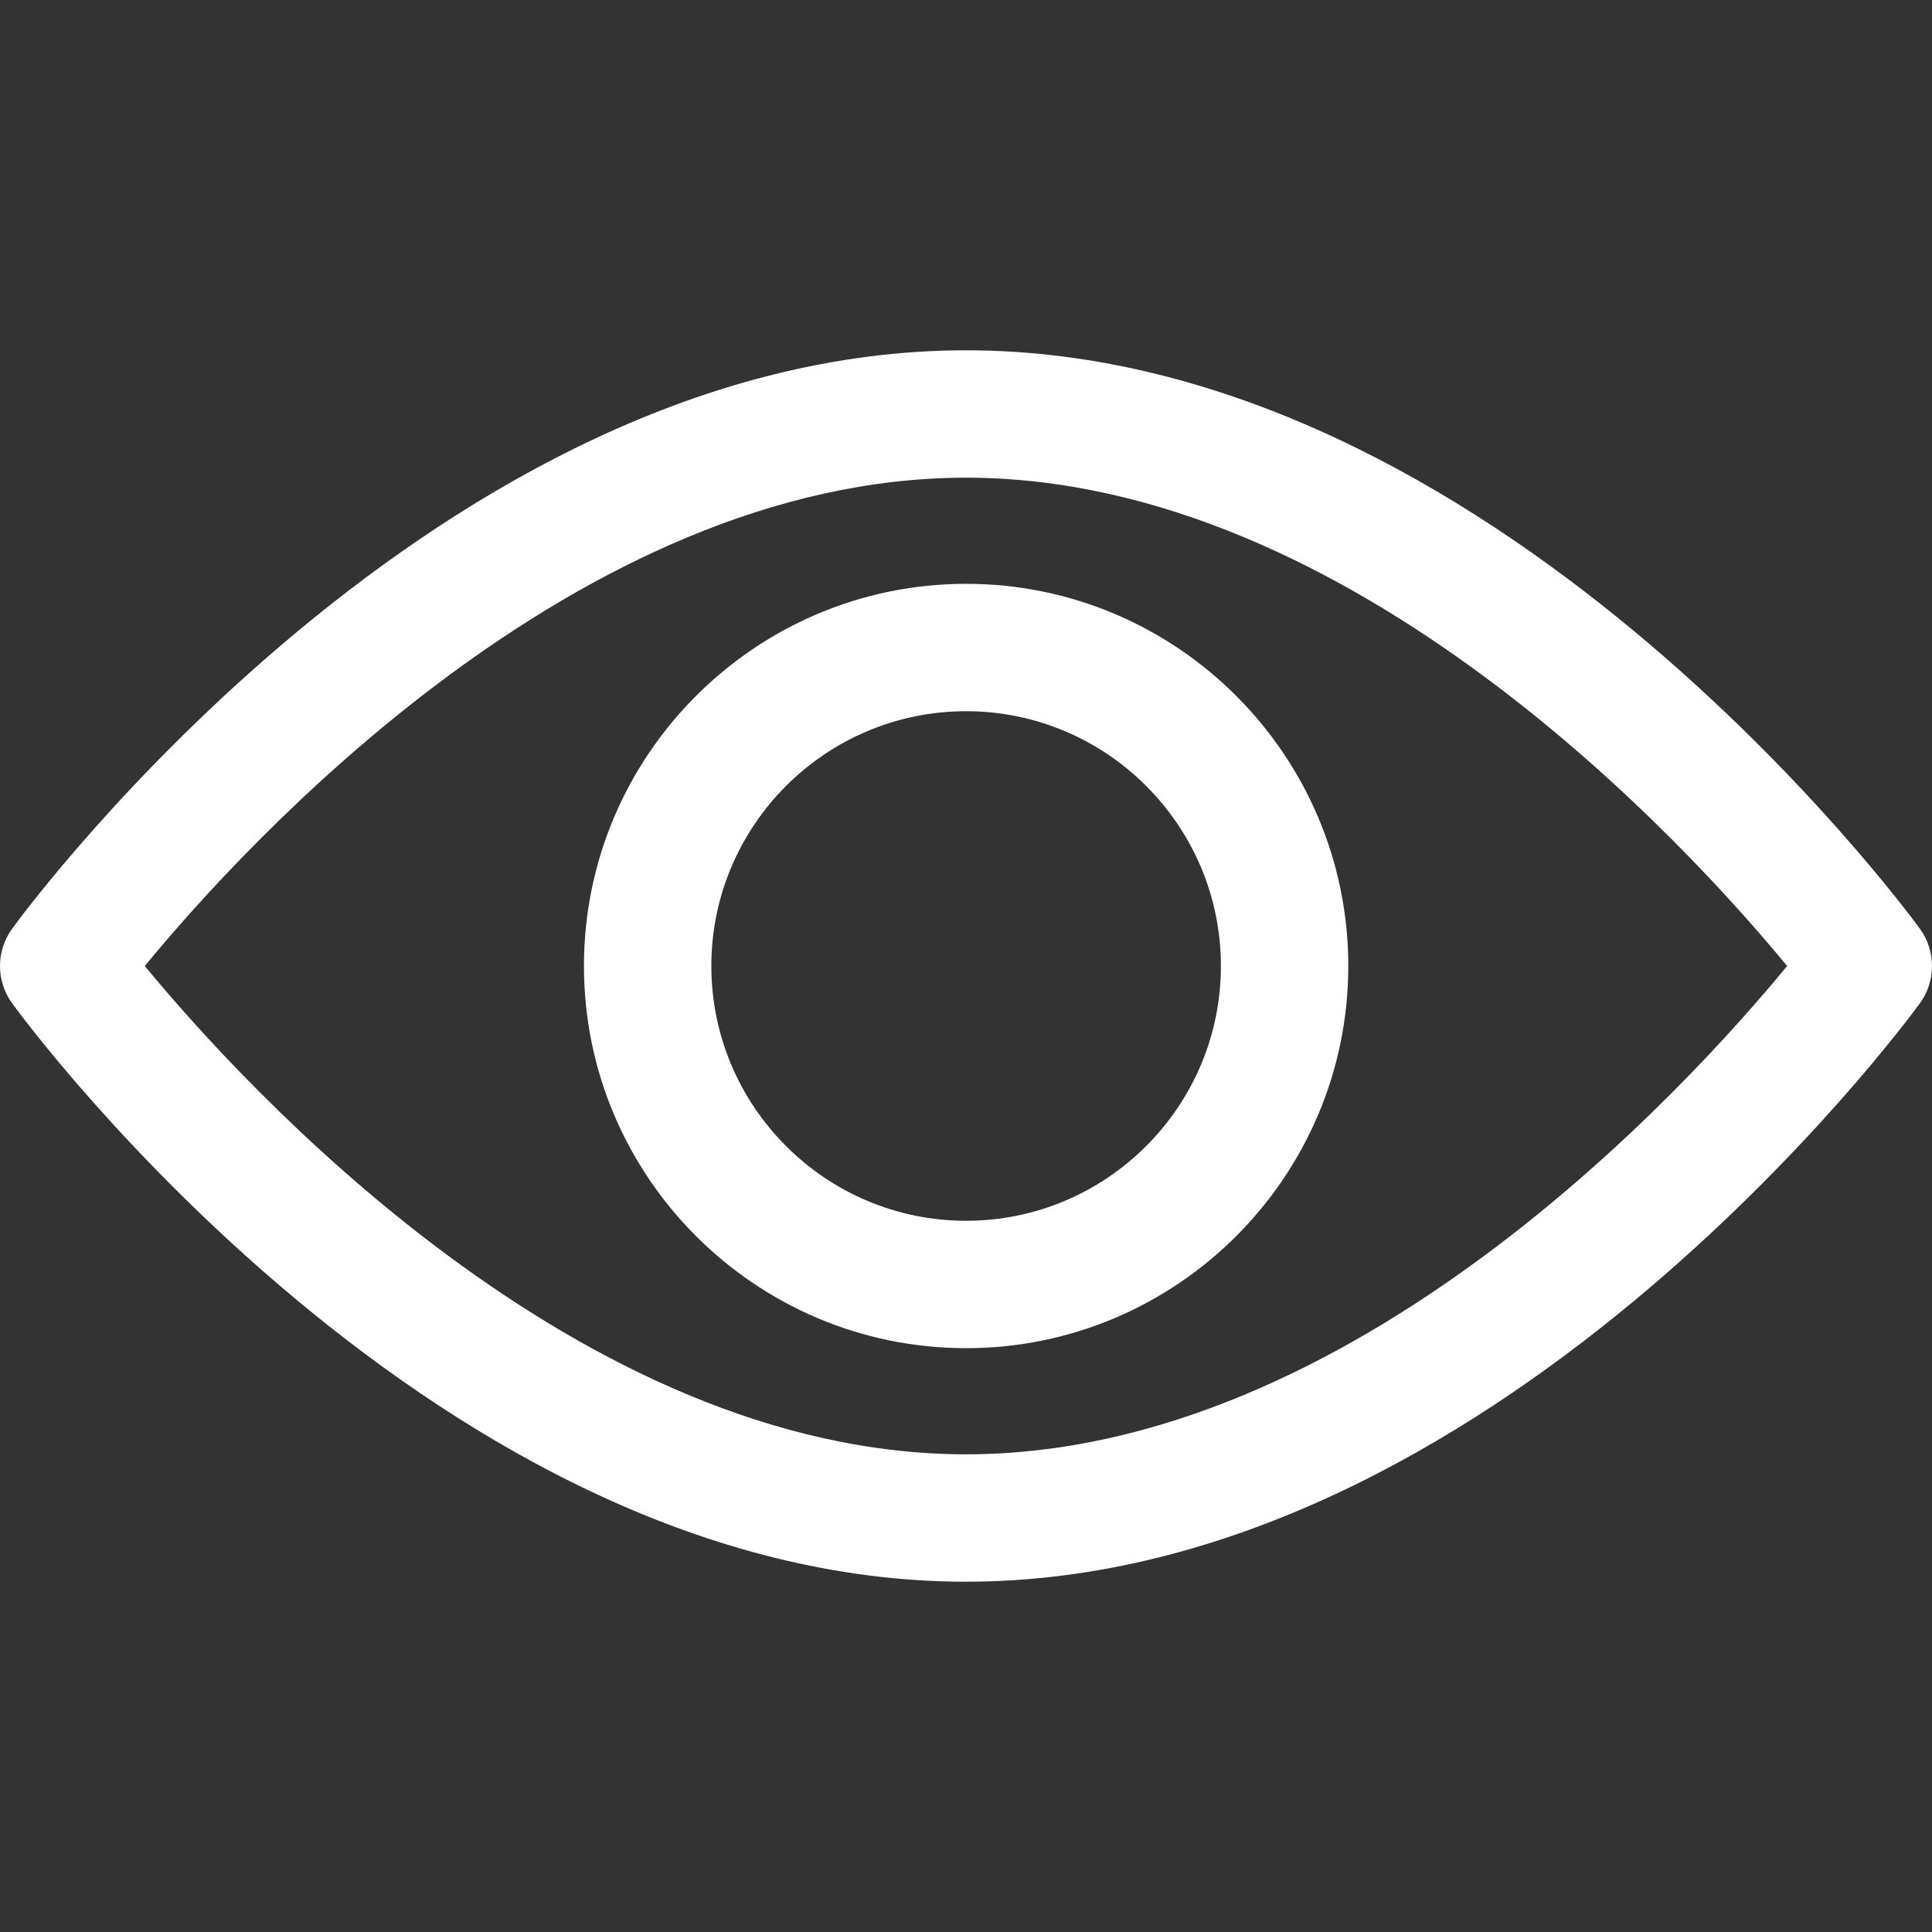 <svg width="16" height="16" viewBox="0 0 16 16" fill="none" xmlns="http://www.w3.org/2000/svg">
<rect x="0" y="0" width="16" height="16" fill="#333333" stroke="none"/>
<path d="M15.898 7.689C15.755 7.493 12.35 2.901 8 2.901C3.65 2.901 0.244 7.493 0.102 7.689C-0.034 7.874 -0.034 8.126 0.102 8.311C0.244 8.507 3.65 13.099 8 13.099C12.35 13.099 15.755 8.507 15.898 8.311C16.034 8.126 16.034 7.874 15.898 7.689ZM8 12.044C4.796 12.044 2.021 8.996 1.199 8C2.02 7.002 4.789 3.956 8 3.956C11.204 3.956 13.979 7.003 14.8 8C13.98 8.998 11.211 12.044 8 12.044Z" fill="white"/>
<path d="M8.001 4.835C6.256 4.835 4.836 6.255 4.836 8C4.836 9.745 6.256 11.165 8.001 11.165C9.746 11.165 11.166 9.745 11.166 8C11.166 6.255 9.746 4.835 8.001 4.835ZM8.001 10.11C6.837 10.11 5.891 9.163 5.891 8C5.891 6.837 6.837 5.89 8.001 5.89C9.164 5.89 10.111 6.837 10.111 8C10.111 9.163 9.164 10.11 8.001 10.11Z" fill="white"/>
</svg>
